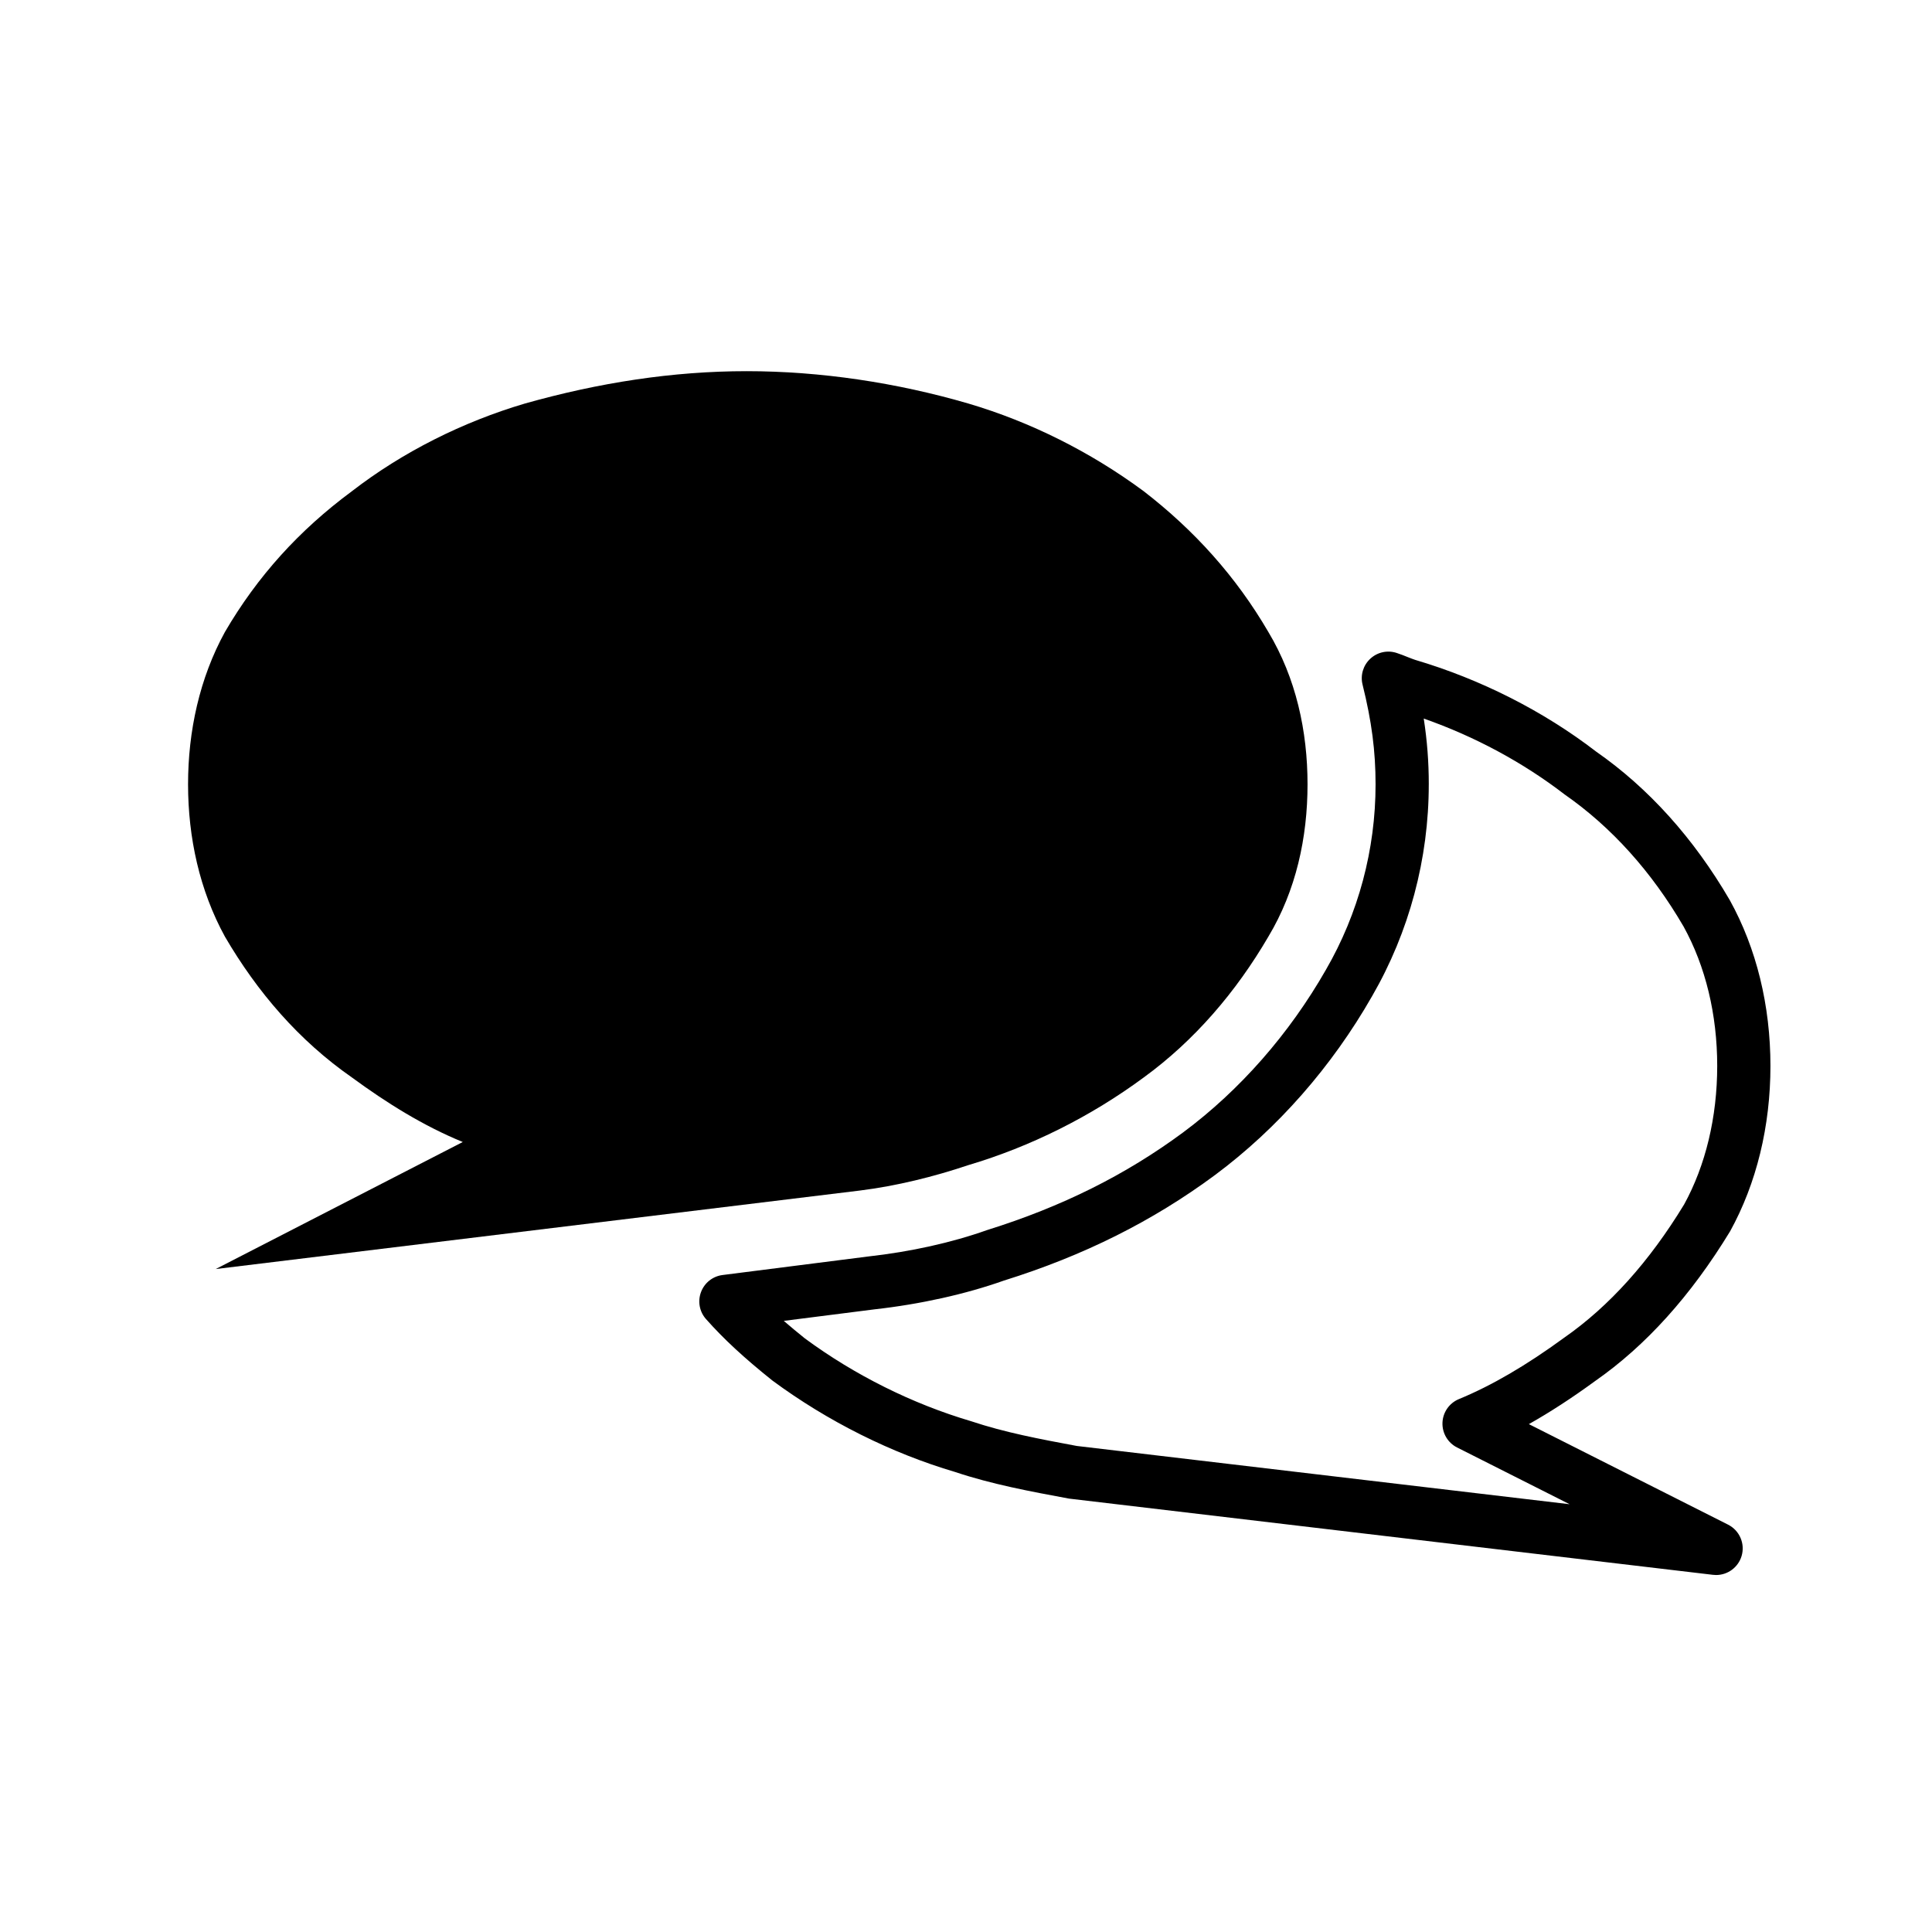 <?xml version="1.0" encoding="UTF-8"?>
<!-- Uploaded to: SVG Repo, www.svgrepo.com, Generator: SVG Repo Mixer Tools -->
<svg fill="#000000" width="800px" height="800px" version="1.1" viewBox="144 144 512 512" xmlns="http://www.w3.org/2000/svg">
 <g>
  <path d="m457.58 444.07c-15.219 11.266-32.145 19.715-52 25.914-9.355 3.324-20.234 5.742-31.562 7.004l-38.535 4.906c-2.594 0.328-4.793 2.066-5.707 4.519-0.922 2.445-0.414 5.199 1.32 7.152 4.664 5.266 10.027 10.238 17.613 16.305 14.664 10.828 31.5 19.23 48.426 24.227 9.621 3.223 19.805 5.133 30.156 7.047l170.66 20.199c0.289 0.035 0.559 0.051 0.836 0.051 3.078 0 5.844-2.012 6.75-5.023 0.984-3.269-0.523-6.785-3.578-8.324l-52.793-26.641c5.652-3.184 11.48-6.973 17.566-11.426 13.387-9.324 25.375-22.598 35.777-39.699 6.988-12.688 10.676-27.82 10.676-43.793 0-15.996-3.688-31.137-10.758-43.91-9.562-16.438-21.574-29.75-35.422-39.387-13.961-10.75-30.621-19.184-47.973-24.32-0.75-0.246-1.379-0.504-2.012-0.754-0.898-0.363-1.789-0.719-2.871-1.074-2.43-0.816-5.125-0.23-7.008 1.523-1.891 1.754-2.672 4.379-2.047 6.871 2.414 9.707 3.445 17.609 3.445 26.43 0 17.27-4.539 34.234-13.145 49.105-9.723 17.027-22.801 31.93-37.82 43.098zm65.062-92.211c0-5.906-0.43-11.559-1.336-17.434 13.512 4.742 26.262 11.594 37.363 20.133 12.418 8.652 23.039 20.465 31.488 34.969 5.836 10.559 8.922 23.336 8.922 36.953 0 13.594-3.09 26.383-8.777 36.723-9.219 15.156-19.859 26.992-31.766 35.293-10.117 7.391-19.246 12.711-27.906 16.277-2.551 1.055-4.258 3.492-4.359 6.254-0.105 2.754 1.406 5.332 3.871 6.57l29.816 15.039-130.59-15.441c-9.805-1.828-19.062-3.566-28.008-6.555-15.613-4.609-30.93-12.262-44.066-21.949-2.019-1.629-3.875-3.164-5.586-4.644l23.977-3.047c12.281-1.371 24.25-4.047 34.355-7.633 21.129-6.594 39.422-15.738 55.941-27.965 16.582-12.328 30.984-28.738 41.637-47.41 9.824-16.977 15.02-36.395 15.02-56.133z"/>
  <path d="m237.27 274.17c-14.066 10.398-25.086 22.617-33.656 37.301-6.727 12.246-9.777 26.301-9.777 40.379 0 14.082 3.055 28.133 9.777 40.379 8.57 14.672 19.59 27.523 33.656 37.316 9.164 6.723 18.953 12.844 29.367 17.098l-65.477 33.668 170.69-20.801c9.777-1.223 19.566-3.652 28.746-6.734 16.516-4.906 32.422-12.844 46.492-23.227 13.453-9.793 24.461-22.645 33.035-37.316 7.352-12.246 10.387-26.301 10.387-40.379 0-14.082-3.043-28.133-10.387-40.379-8.57-14.688-19.582-26.902-33.035-37.301-14.07-10.398-29.973-18.367-46.492-23.242-18.965-5.527-39.16-8.566-58.73-8.566-19.574 0-39.141 3.043-58.734 8.566-16.496 4.875-32.406 12.84-45.863 23.238z"/>
 </g>
</svg>